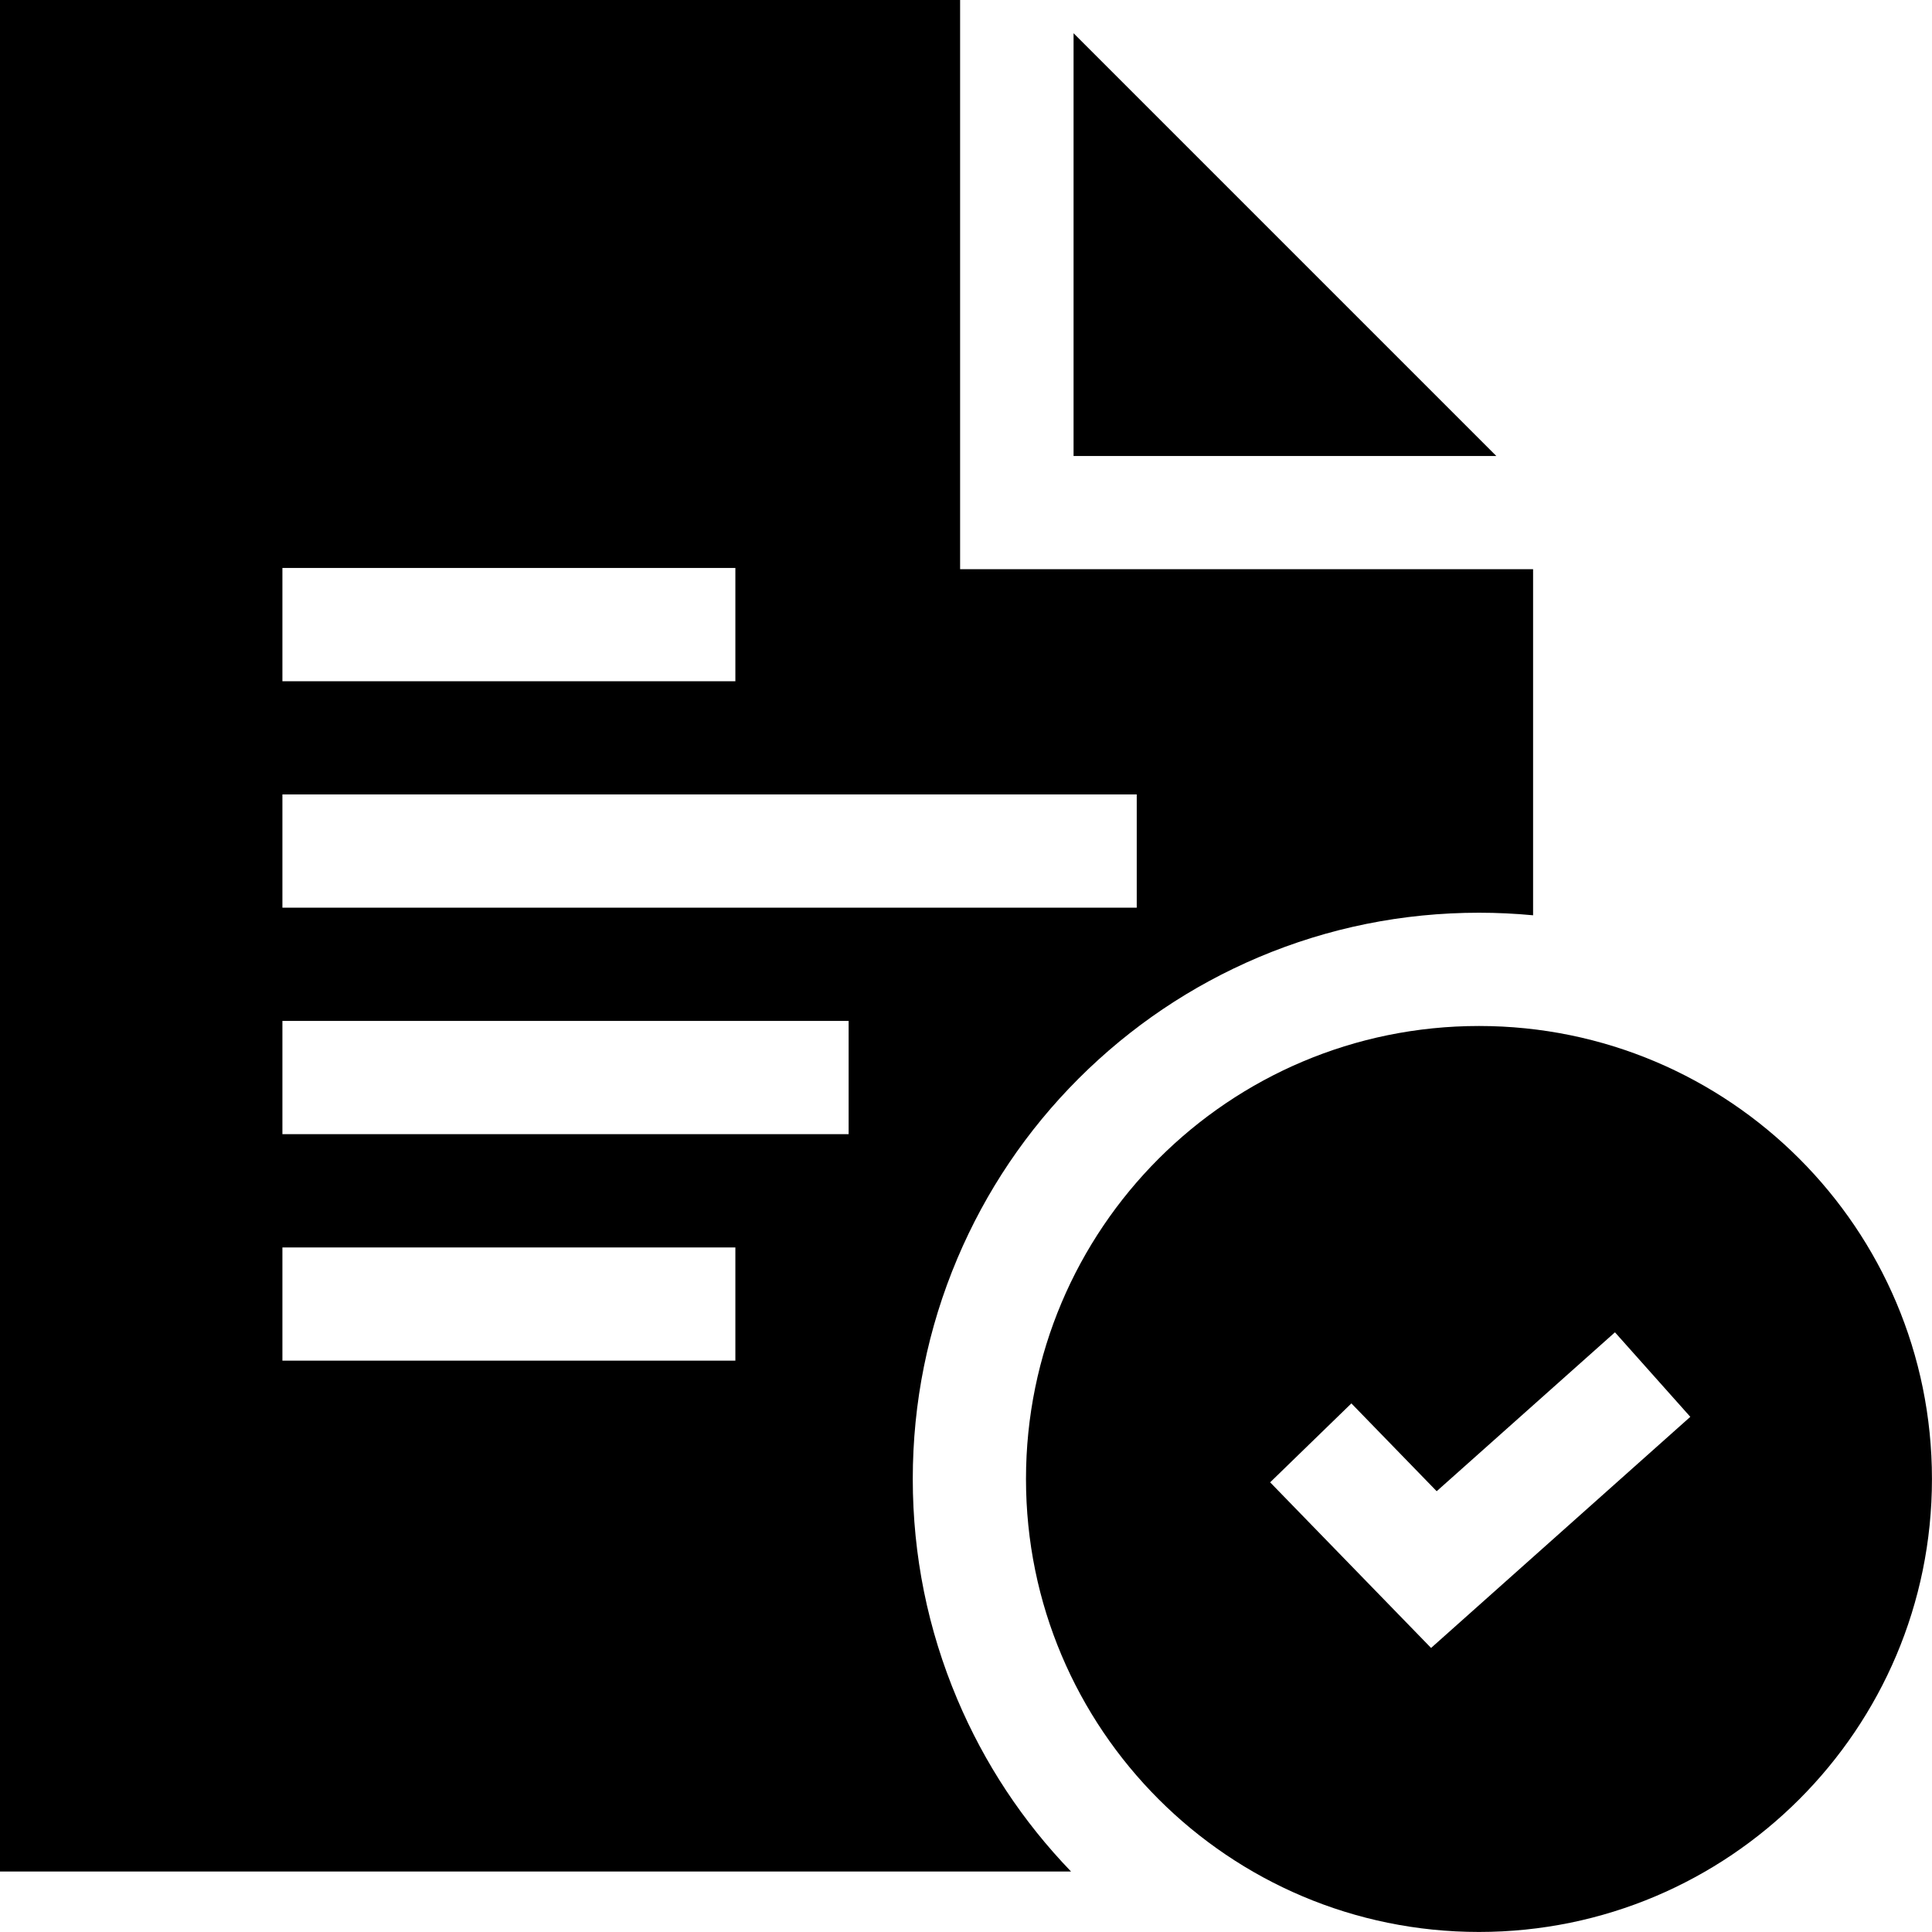 <svg width="40" height="40" viewBox="0 0 40 40" fill="none" xmlns="http://www.w3.org/2000/svg">
<g clip-path="url(#clip0_34_575)">
<path d="M22.227 0.688V9.441H30.98L22.227 0.688Z" fill="black"/>
<path d="M19.878 11.785V0H0V38.748H22.175C21.174 37.709 20.382 36.511 19.821 35.184C19.209 33.737 18.898 32.202 18.898 30.62C18.898 29.038 19.209 27.503 19.821 26.056C20.412 24.66 21.256 23.406 22.332 22.33C23.408 21.255 24.662 20.41 26.057 19.819C27.505 19.207 29.04 18.897 30.622 18.897C30.997 18.897 31.371 18.915 31.741 18.95V11.785H19.878ZM5.847 11.759H15.225V14.104H5.847V11.759ZM15.225 28.171H5.847V25.827H15.225V28.171ZM17.57 23.482H5.847V21.137H17.57V23.482ZM23.535 18.793H5.847V16.448H23.535V18.793Z" fill="black"/>
<path d="M30.621 21.242C25.441 21.242 21.242 25.441 21.242 30.621C21.242 35.8 25.441 39.999 30.621 39.999C35.8 39.999 39.999 35.8 39.999 30.621C39.999 25.441 35.8 21.242 30.621 21.242ZM29.629 34.119L26.297 30.69L27.979 29.056L29.745 30.874L33.436 27.584L34.996 29.334L29.629 34.119Z" fill="black"/>
</g>
<defs>
<clipPath id="clip0_34_575">
<rect width="40" height="40" fill="white"/>
</clipPath>
</defs>
</svg>
